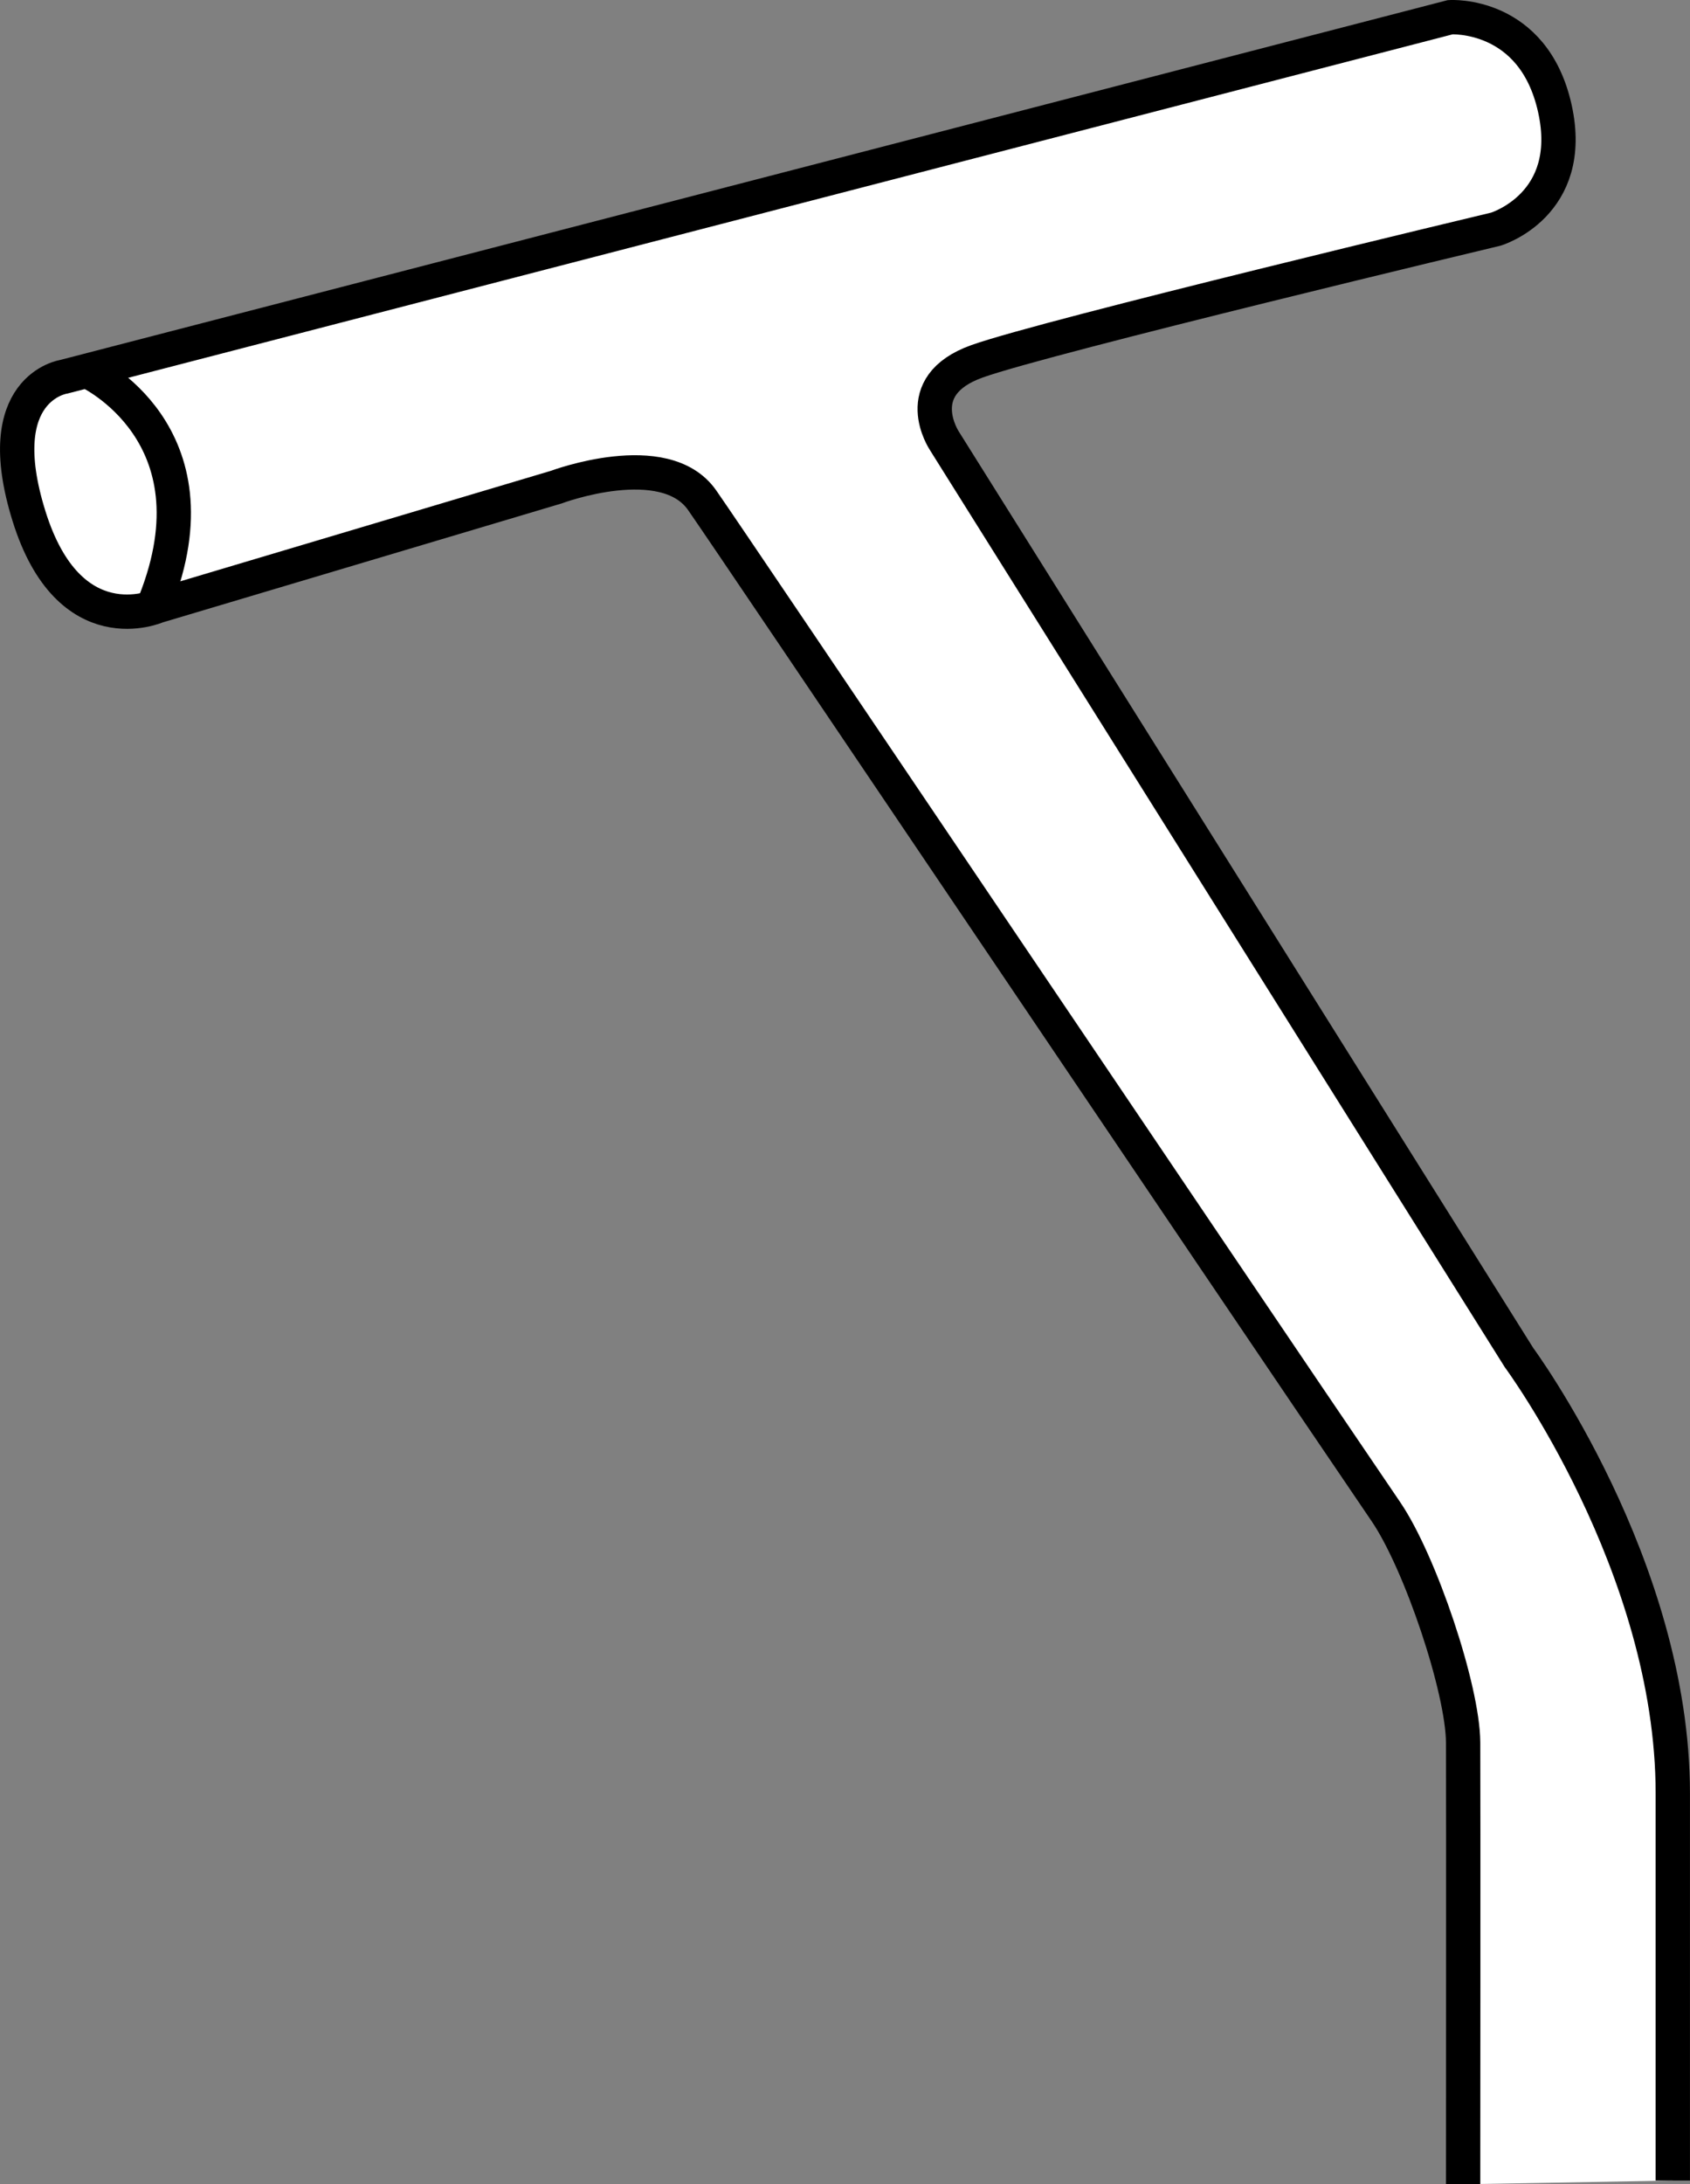 <?xml version="1.0" encoding="iso-8859-1"?>
<!-- Generator: Adobe Illustrator 28.1.0, SVG Export Plug-In . SVG Version: 6.00 Build 0)  -->
<svg version="1.1" id="image" xmlns="http://www.w3.org/2000/svg" xmlns:xlink="http://www.w3.org/1999/xlink" x="0px" y="0px"
	 width="39.389px" height="50.882px" viewBox="0 0 39.389 50.882" enable-background="new 0 0 39.389 50.882"
	 xml:space="preserve">
<rect x="0" y="0" width="39.389" height="50.882" fill="#808080" stroke="none"/>
<path fill="#FFFFFF" stroke="#000000" stroke-width="0.8" stroke-miterlimit="10" d="M34.101,50.881c0,0,0.007-9.051,0-10.293
	c-0.007-1.241-0.995-4.193-1.8-5.375C28.345,29.401,17.091,12.69,16.364,11.651c-0.875-1.25-3.398-0.304-3.398-0.304
	l-9.304,2.773c0,0-2.048,0.906-2.985-2.094c-0.938-3,0.812-3.25,0.812-3.25l32.312-8.375c0,0,1.938-0.125,2.438,2.125
	s-1.375,2.812-1.375,2.812s-10.471,2.499-12.091,3.078c-1.62,0.578-0.759,1.858-0.759,1.858l0.363,0.579
	l13.026,20.77c0,0,3.585,4.854,3.585,10.153c0,3,0,9.018,0,9.018"/>
<path fill="none" stroke="#000000" stroke-width="0.8" stroke-miterlimit="10" d="M38.155,35.485"/>
<path fill="none" stroke="#000000" stroke-width="0.8" stroke-miterlimit="10" d="M2.051,8.651c0,0,3.125,1.438,1.562,5.375"/>
</svg>
